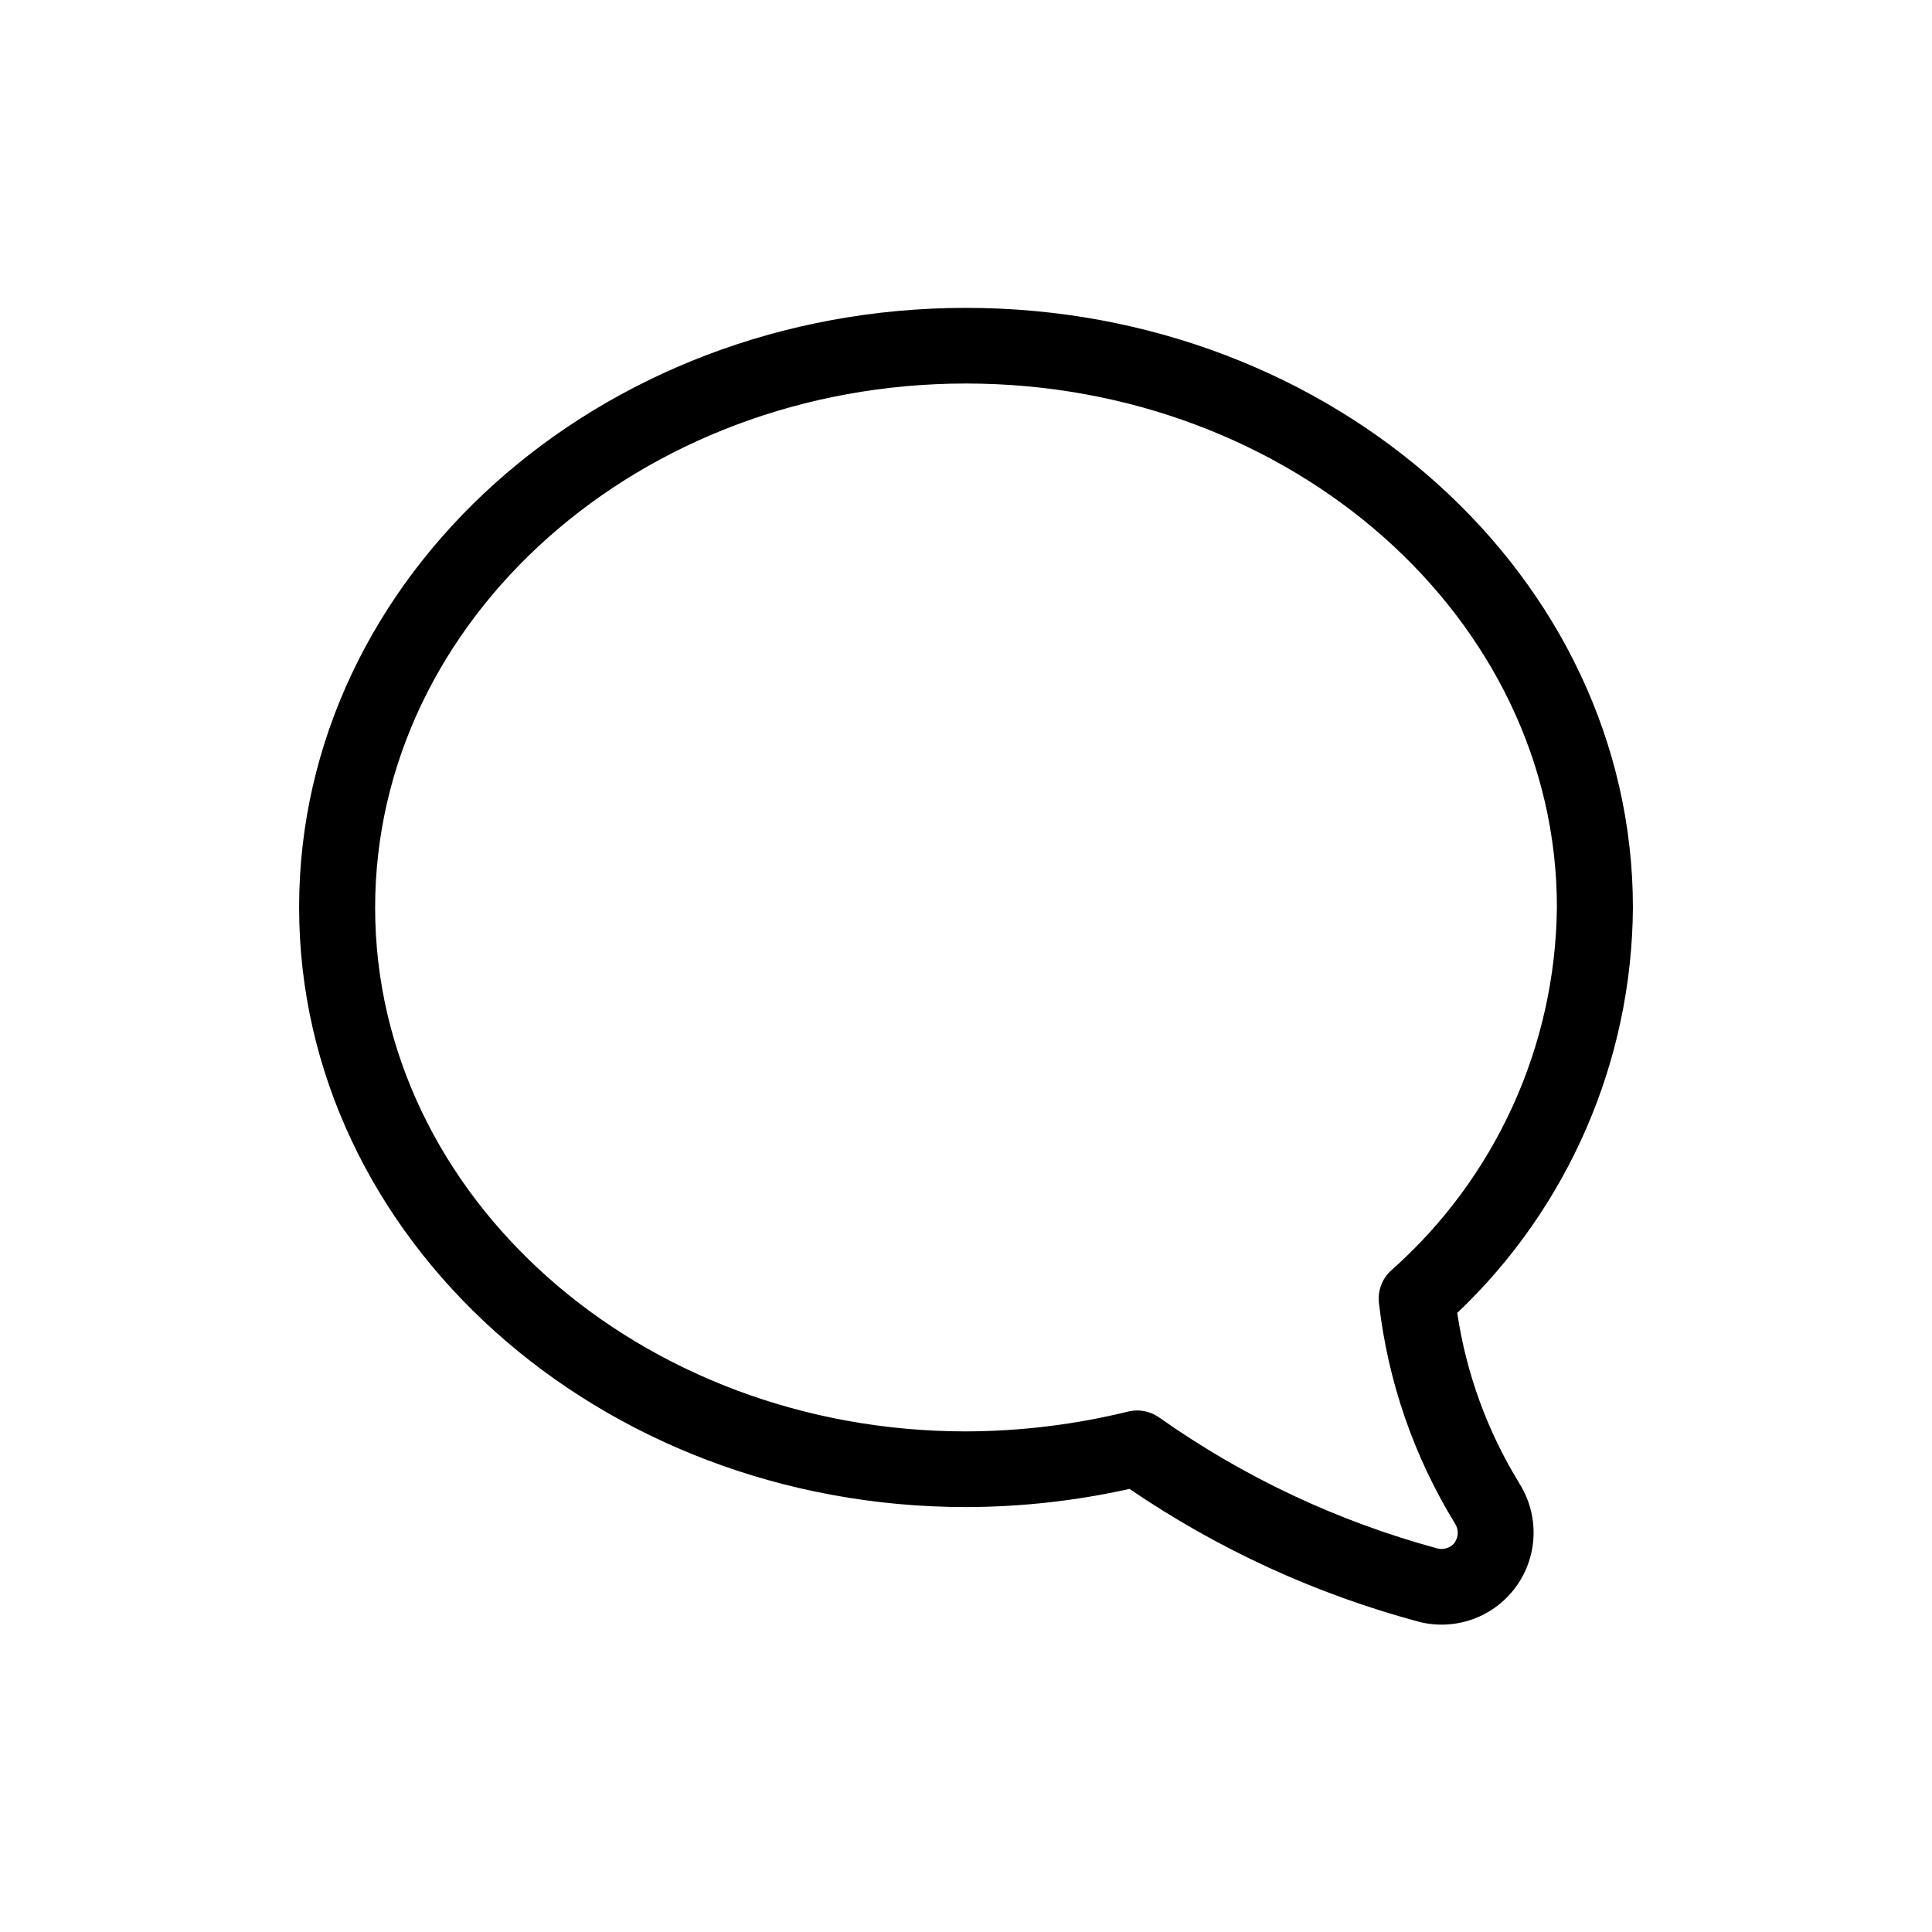 <?xml version="1.0" encoding="UTF-8"?>
<!-- Uploaded to: ICON Repo, www.iconrepo.com, Generator: ICON Repo Mixer Tools -->
<svg fill="#000000" width="800px" height="800px" version="1.1" viewBox="144 144 512 512" xmlns="http://www.w3.org/2000/svg">
 <path d="m546.61 537.04c-8.461-13.77-14.051-29.113-16.422-45.102 29.473-27.977 46.281-66.754 46.551-107.39 0-87.645-79.301-158.96-176.74-158.96-97.434-0.004-176.73 71.215-176.73 158.86 0 87.645 79.301 158.94 176.74 158.94 14.574-0.027 29.102-1.641 43.324-4.816 23.5 16.039 49.551 27.98 77.043 35.309 6.34 1.512 13.023 0.422 18.555-3.023 5.531-3.449 9.453-8.965 10.887-15.324 1.438-6.356 0.27-13.023-3.242-18.512zm-16.969 15.617h0.004c-1.043 1.438-2.844 2.121-4.578 1.734-26.504-7.168-51.539-18.949-73.957-34.805-1.688-1.168-3.691-1.793-5.742-1.793-0.801 0.004-1.602 0.098-2.379 0.281-14.07 3.453-28.5 5.219-42.984 5.262-86.332 0-156.59-62.25-156.59-138.79 0-76.539 70.25-138.91 156.59-138.91 86.332 0 156.59 62.27 156.59 138.81h-0.004c-0.363 36.863-16.336 71.848-43.953 96.266-2.438 2.231-3.625 5.516-3.184 8.789 2.387 20.664 9.266 40.555 20.152 58.281 0.938 1.449 0.953 3.309 0.043 4.773z"/>
</svg>